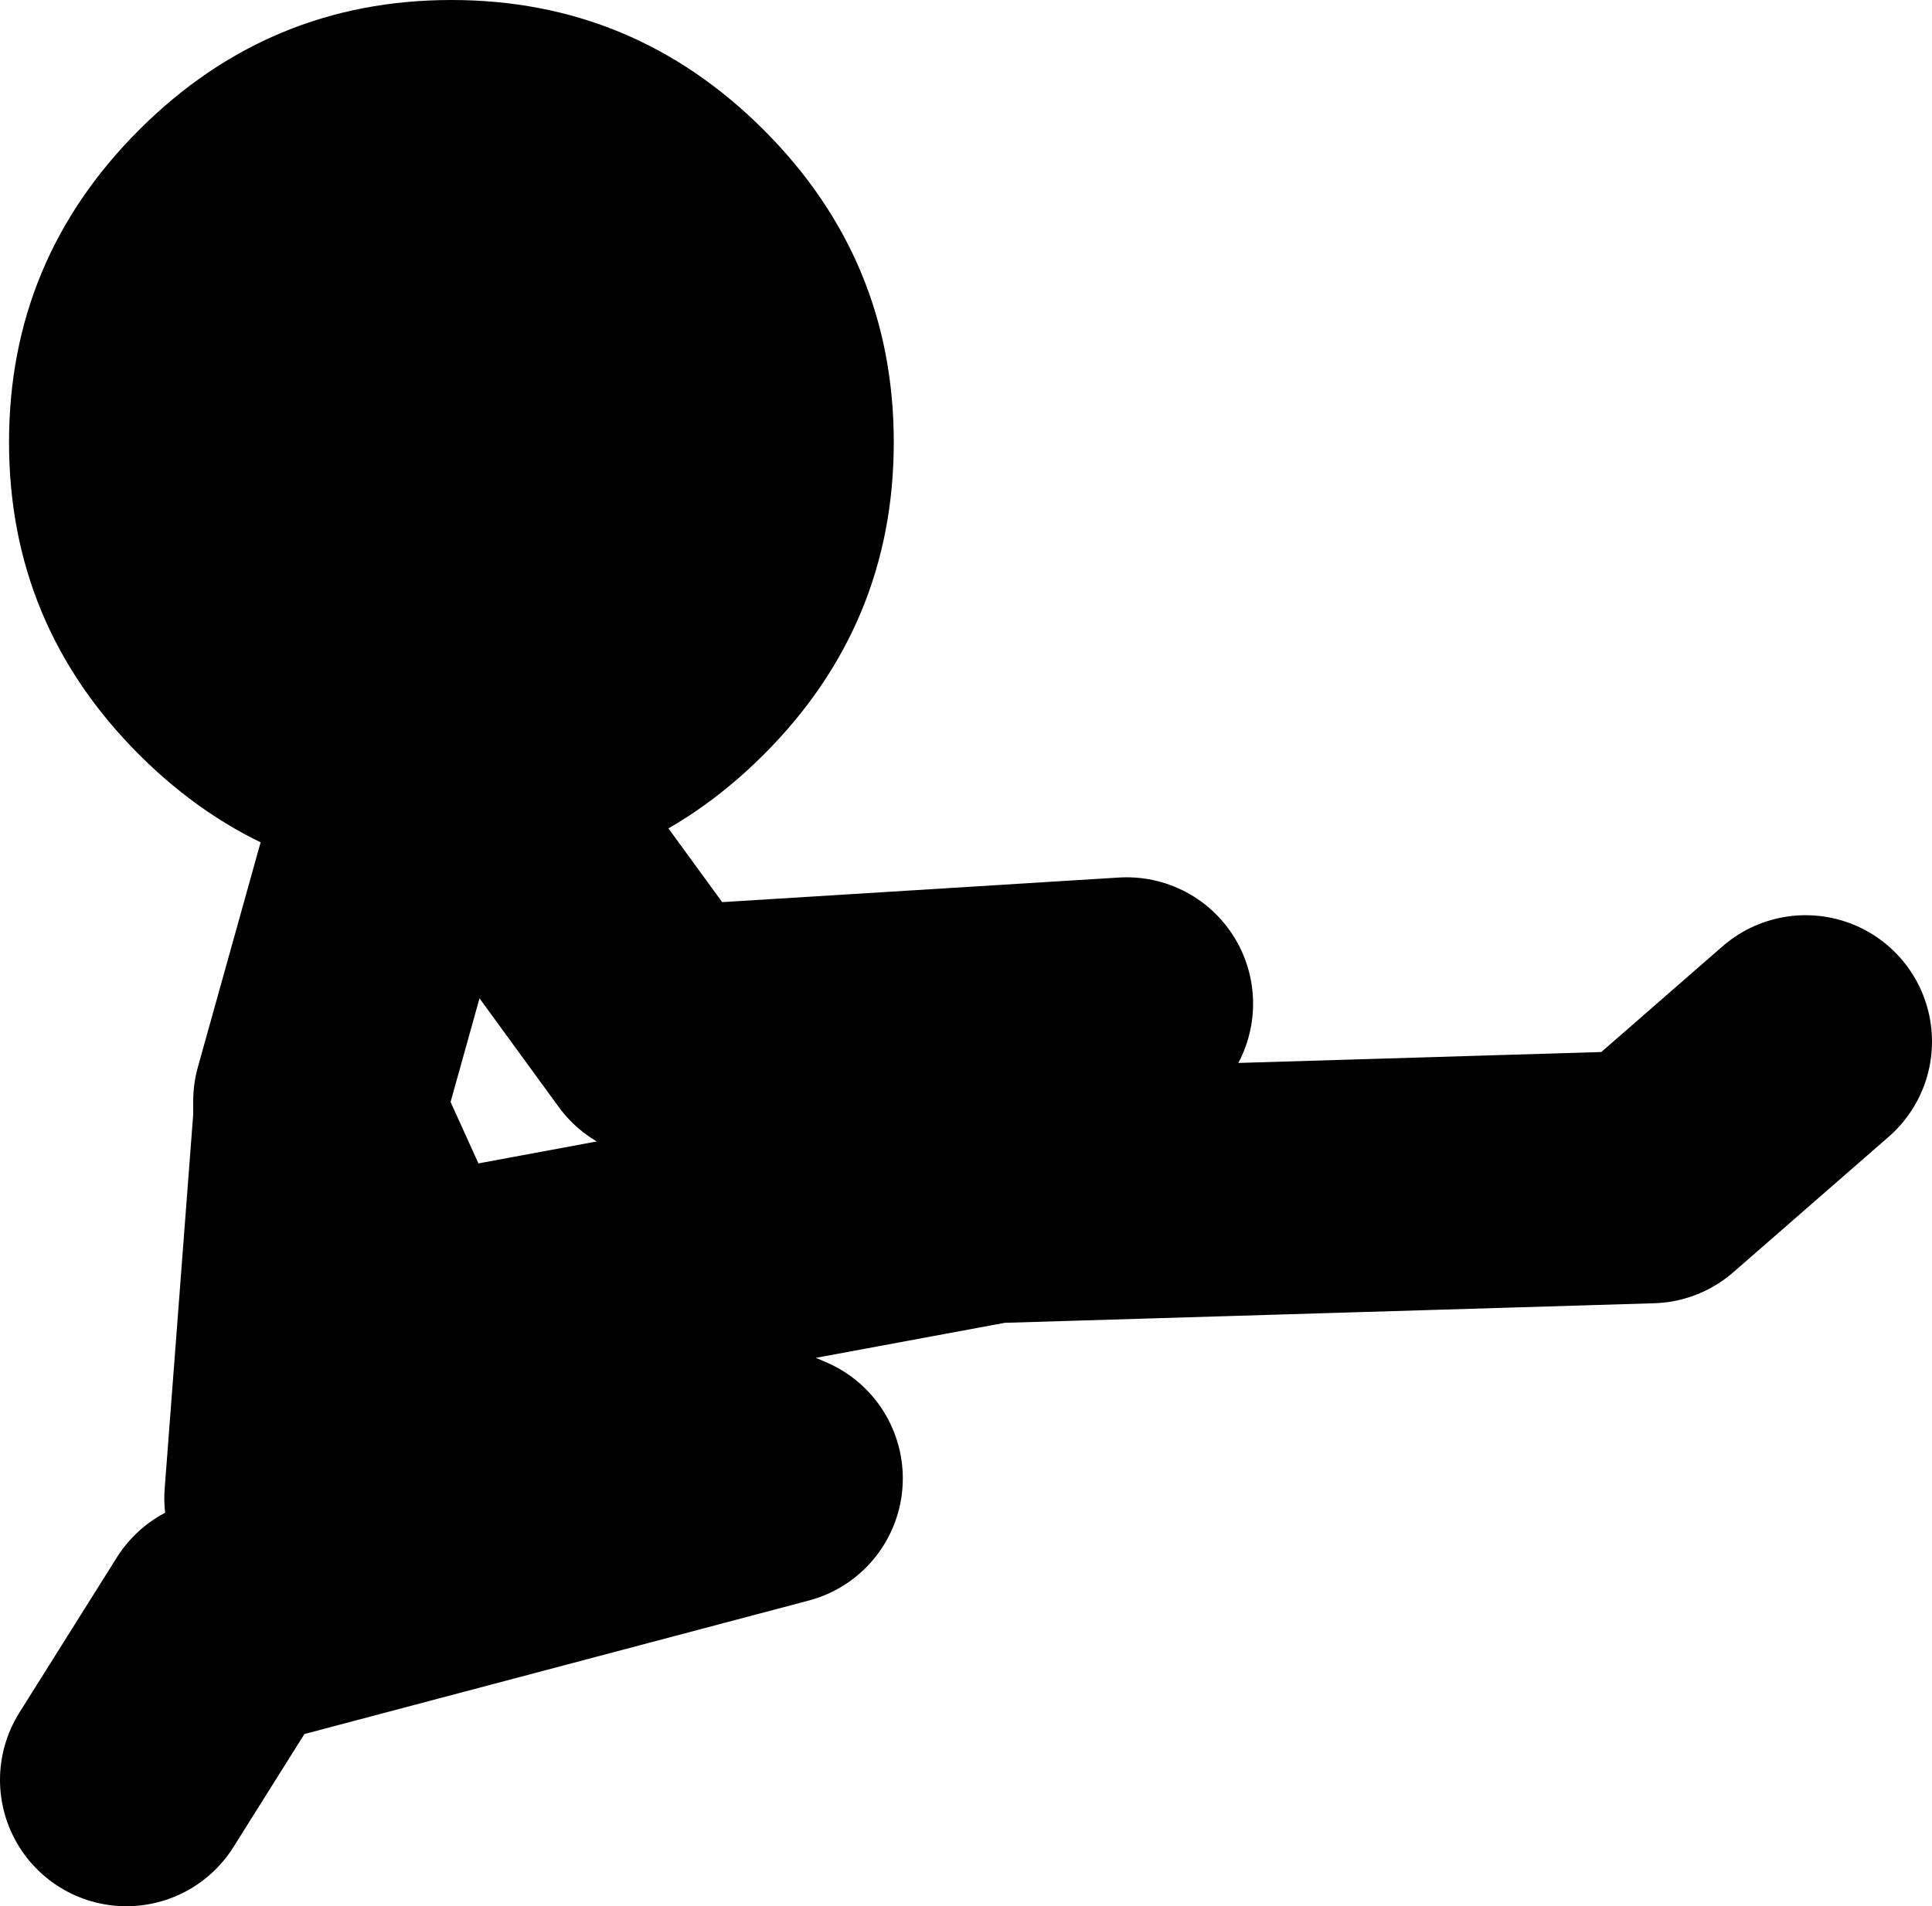 <?xml version="1.0" encoding="UTF-8" standalone="no"?>
<svg xmlns:xlink="http://www.w3.org/1999/xlink" height="52.8px" width="53.5px" xmlns="http://www.w3.org/2000/svg">
  <g transform="matrix(1.0, 0.0, 0.0, 1.0, -139.65, 116.35)">
    <path d="M170.85 -88.55 L157.95 -87.75 151.5 -96.6 148.5 -85.85 148.5 -85.35 150.7 -80.5 M147.7 -74.85 L148.5 -85.35 M151.2 -79.7 L161.15 -75.4 145.85 -71.35 143.15 -67.05 M151.2 -80.25 L167.1 -83.2 185.35 -83.75 189.65 -87.5" fill="none" stroke="#000000" stroke-linecap="round" stroke-linejoin="round" stroke-width="7.0"/>
    <path d="M160.8 -112.75 Q164.4 -109.15 164.4 -104.1 164.4 -99.05 160.8 -95.45 157.2 -91.85 152.15 -91.85 147.1 -91.85 143.5 -95.45 139.9 -99.05 139.9 -104.1 139.9 -109.15 143.5 -112.75 147.1 -116.35 152.15 -116.35 157.2 -116.35 160.8 -112.75" fill="#000000" fill-rule="evenodd" stroke="none"/>
  </g>
</svg>
